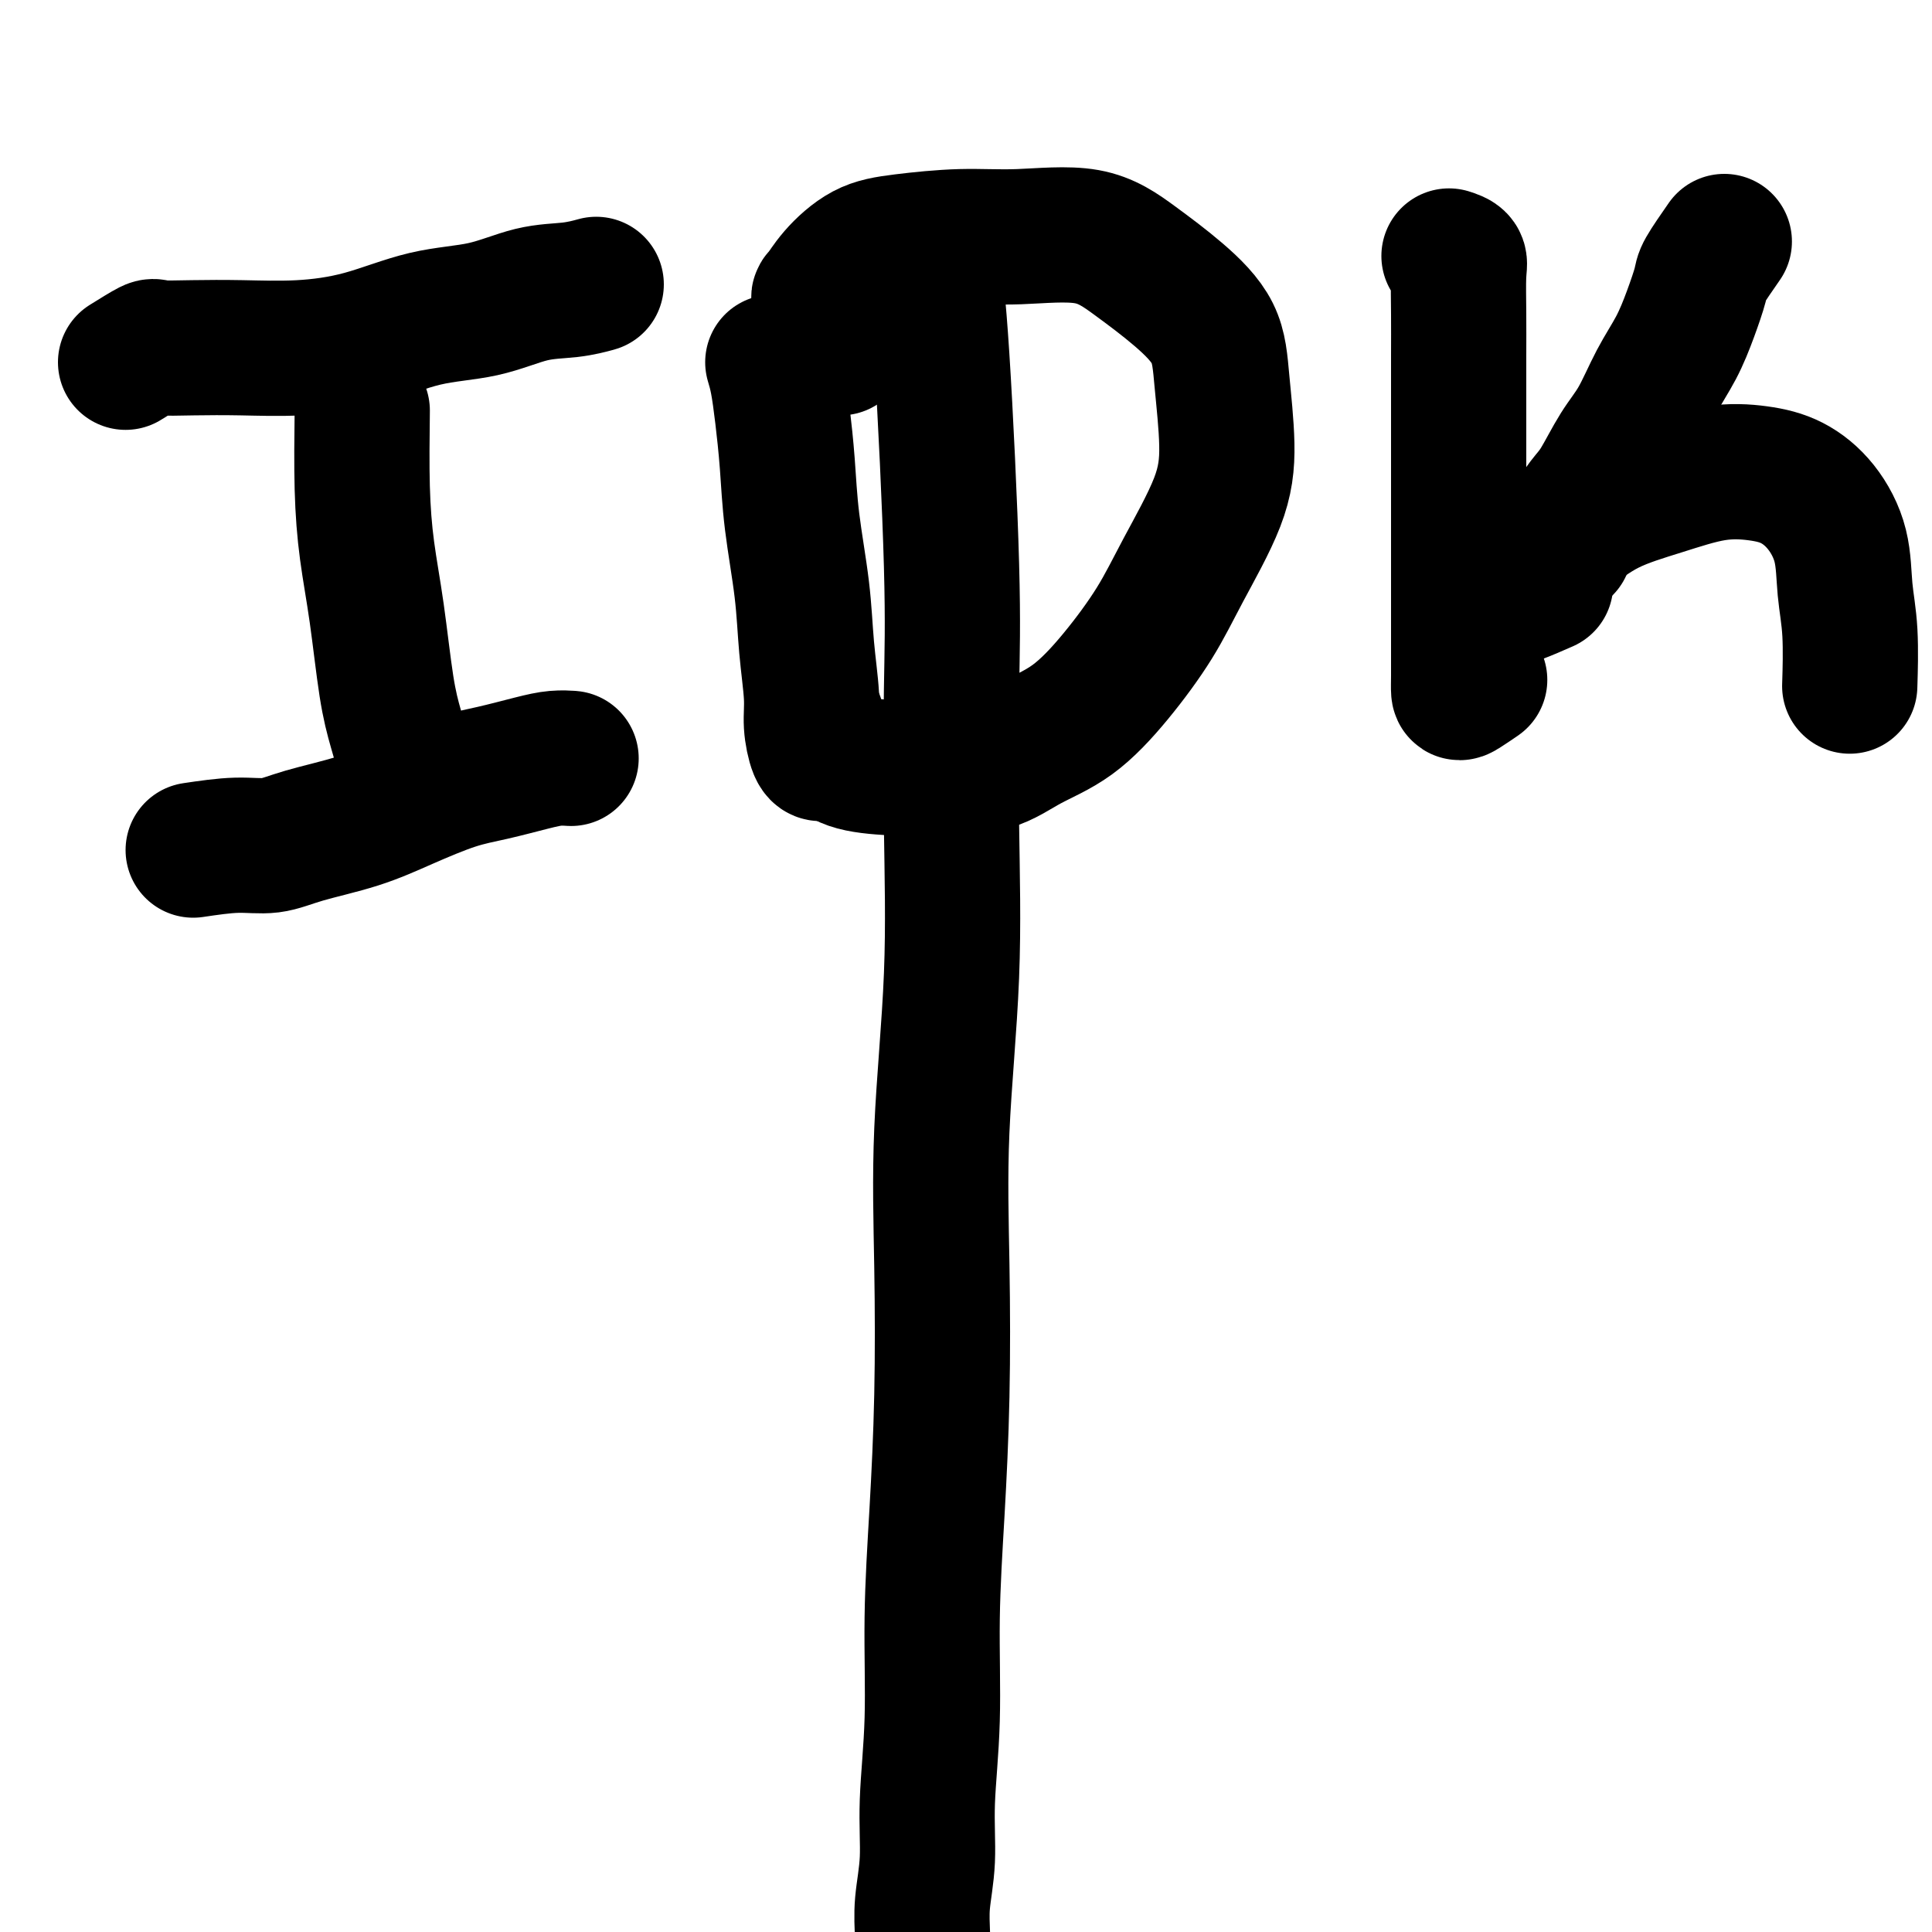 <svg viewBox='0 0 400 400' version='1.1' xmlns='http://www.w3.org/2000/svg' xmlns:xlink='http://www.w3.org/1999/xlink'><g fill='none' stroke='#000000' stroke-width='28' stroke-linecap='round' stroke-linejoin='round'><path d='M75,85c-0.065,5.579 -0.131,11.158 0,16c0.131,4.842 0.458,8.948 1,13c0.542,4.052 1.298,8.050 2,13c0.702,4.950 1.351,10.853 2,15c0.649,4.147 1.298,6.536 2,9c0.702,2.464 1.456,5.001 2,7c0.544,1.999 0.877,3.461 1,4c0.123,0.539 0.035,0.154 0,0c-0.035,-0.154 -0.018,-0.077 0,0'/><path d='M26,75c2.038,-1.267 4.076,-2.535 5,-3c0.924,-0.465 0.734,-0.129 2,0c1.266,0.129 3.989,0.049 7,0c3.011,-0.049 6.311,-0.067 10,0c3.689,0.067 7.768,0.217 12,0c4.232,-0.217 8.616,-0.803 13,-2c4.384,-1.197 8.769,-3.004 13,-4c4.231,-0.996 8.308,-1.181 12,-2c3.692,-0.819 7.000,-2.271 10,-3c3.000,-0.729 5.692,-0.735 8,-1c2.308,-0.265 4.231,-0.790 5,-1c0.769,-0.210 0.385,-0.105 0,0'/><path d='M40,176c3.151,-0.466 6.302,-0.931 9,-1c2.698,-0.069 4.943,0.259 7,0c2.057,-0.259 3.926,-1.105 7,-2c3.074,-0.895 7.354,-1.840 11,-3c3.646,-1.160 6.660,-2.535 10,-4c3.340,-1.465 7.008,-3.019 10,-4c2.992,-0.981 5.310,-1.387 8,-2c2.690,-0.613 5.752,-1.432 8,-2c2.248,-0.568 3.682,-0.884 5,-1c1.318,-0.116 2.519,-0.033 3,0c0.481,0.033 0.240,0.017 0,0'/><path d='M160,75c0.336,1.129 0.671,2.257 1,4c0.329,1.743 0.651,4.100 1,7c0.349,2.900 0.724,6.344 1,10c0.276,3.656 0.451,7.526 1,12c0.549,4.474 1.470,9.553 2,14c0.530,4.447 0.667,8.263 1,12c0.333,3.737 0.860,7.393 1,10c0.140,2.607 -0.107,4.163 0,6c0.107,1.837 0.567,3.956 1,5c0.433,1.044 0.838,1.013 1,1c0.162,-0.013 0.081,-0.006 0,0'/><path d='M174,72c-1.637,-3.662 -3.273,-7.324 -4,-9c-0.727,-1.676 -0.544,-1.367 0,-2c0.544,-0.633 1.450,-2.207 3,-4c1.550,-1.793 3.745,-3.805 6,-5c2.255,-1.195 4.571,-1.575 8,-2c3.429,-0.425 7.972,-0.896 12,-1c4.028,-0.104 7.541,0.159 12,0c4.459,-0.159 9.863,-0.741 14,0c4.137,0.741 7.008,2.806 10,5c2.992,2.194 6.107,4.519 9,7c2.893,2.481 5.566,5.118 7,8c1.434,2.882 1.629,6.009 2,10c0.371,3.991 0.917,8.847 1,13c0.083,4.153 -0.298,7.605 -2,12c-1.702,4.395 -4.725,9.735 -7,14c-2.275,4.265 -3.801,7.454 -6,11c-2.199,3.546 -5.071,7.447 -8,11c-2.929,3.553 -5.913,6.756 -9,9c-3.087,2.244 -6.275,3.528 -9,5c-2.725,1.472 -4.987,3.133 -8,4c-3.013,0.867 -6.776,0.941 -10,1c-3.224,0.059 -5.907,0.103 -9,0c-3.093,-0.103 -6.594,-0.354 -9,-1c-2.406,-0.646 -3.717,-1.689 -5,-3c-1.283,-1.311 -2.538,-2.891 -3,-4c-0.462,-1.109 -0.132,-1.745 0,-2c0.132,-0.255 0.066,-0.127 0,0'/><path d='M300,53c0.845,0.274 1.691,0.548 2,1c0.309,0.452 0.083,1.083 0,3c-0.083,1.917 -0.022,5.119 0,8c0.022,2.881 0.006,5.440 0,9c-0.006,3.560 -0.002,8.121 0,12c0.002,3.879 0.000,7.074 0,10c-0.000,2.926 -0.000,5.581 0,9c0.000,3.419 -0.000,7.603 0,11c0.000,3.397 0.001,6.008 0,9c-0.001,2.992 -0.003,6.363 0,9c0.003,2.637 0.012,4.538 0,6c-0.012,1.462 -0.044,2.485 0,3c0.044,0.515 0.166,0.523 1,0c0.834,-0.523 2.381,-1.578 3,-2c0.619,-0.422 0.309,-0.211 0,0'/><path d='M357,50c-1.621,2.333 -3.241,4.665 -4,6c-0.759,1.335 -0.656,1.672 -1,3c-0.344,1.328 -1.133,3.647 -2,6c-0.867,2.353 -1.810,4.741 -3,7c-1.190,2.259 -2.625,4.388 -4,7c-1.375,2.612 -2.690,5.706 -4,8c-1.310,2.294 -2.614,3.789 -4,6c-1.386,2.211 -2.855,5.139 -4,7c-1.145,1.861 -1.967,2.653 -3,4c-1.033,1.347 -2.278,3.247 -3,5c-0.722,1.753 -0.921,3.358 -1,4c-0.079,0.642 -0.040,0.321 0,0'/><path d='M320,121c-4.038,1.777 -8.076,3.554 -9,3c-0.924,-0.554 1.267,-3.438 4,-6c2.733,-2.562 6.007,-4.803 9,-7c2.993,-2.197 5.706,-4.350 9,-6c3.294,-1.650 7.171,-2.797 11,-4c3.829,-1.203 7.611,-2.461 11,-3c3.389,-0.539 6.385,-0.359 9,0c2.615,0.359 4.848,0.897 7,2c2.152,1.103 4.223,2.770 6,5c1.777,2.230 3.261,5.023 4,8c0.739,2.977 0.734,6.138 1,9c0.266,2.862 0.802,5.424 1,9c0.198,3.576 0.056,8.164 0,10c-0.056,1.836 -0.028,0.918 0,0'/><path d='M193,53c0.620,4.620 1.240,9.239 2,21c0.760,11.761 1.660,30.663 2,43c0.340,12.337 0.119,18.109 0,26c-0.119,7.891 -0.136,17.901 0,28c0.136,10.099 0.426,20.287 0,31c-0.426,10.713 -1.568,21.951 -2,32c-0.432,10.049 -0.153,18.910 0,28c0.153,9.090 0.181,18.408 0,27c-0.181,8.592 -0.569,16.458 -1,24c-0.431,7.542 -0.904,14.760 -1,22c-0.096,7.240 0.184,14.503 0,21c-0.184,6.497 -0.834,12.228 -1,17c-0.166,4.772 0.152,8.586 0,12c-0.152,3.414 -0.773,6.429 -1,9c-0.227,2.571 -0.061,4.700 0,7c0.061,2.300 0.016,4.773 0,7c-0.016,2.227 -0.005,4.208 0,5c0.005,0.792 0.002,0.396 0,0'/></g>
</svg>